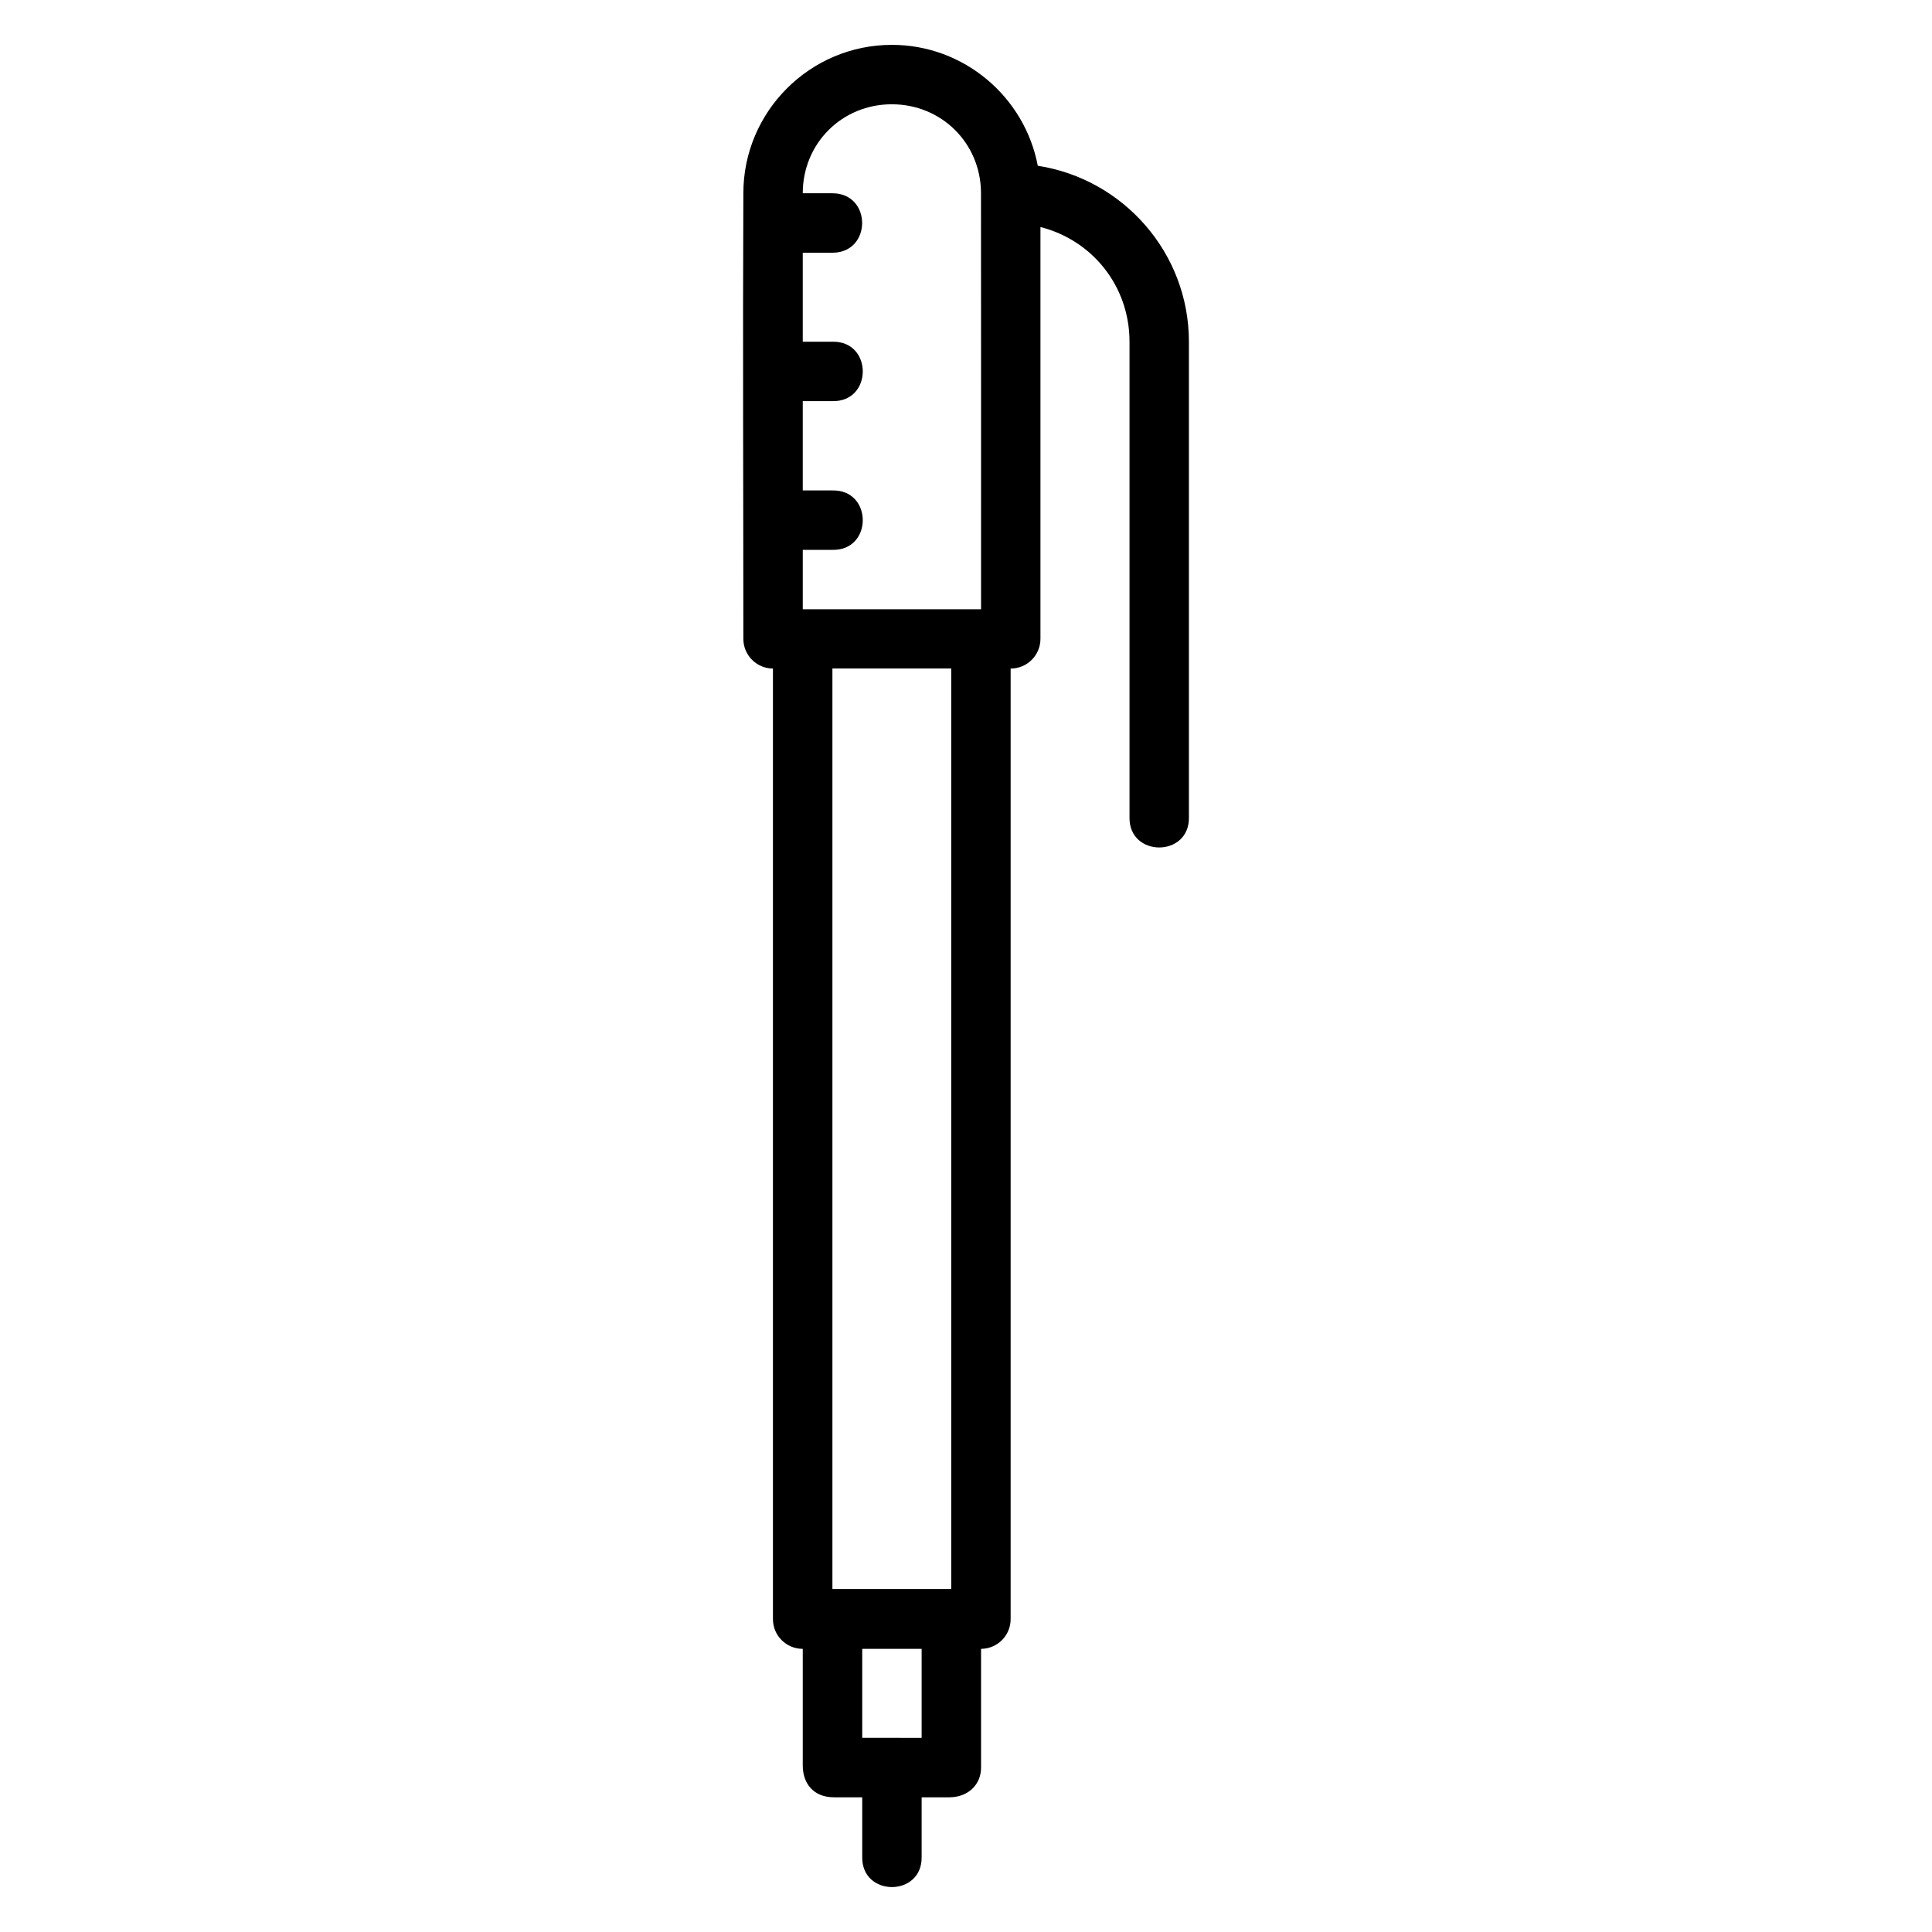 <?xml version="1.0" encoding="UTF-8"?>
<!-- Uploaded to: ICON Repo, www.svgrepo.com, Generator: ICON Repo Mixer Tools -->
<svg fill="#000000" width="800px" height="800px" version="1.1" viewBox="144 144 512 512" xmlns="http://www.w3.org/2000/svg">
 <path d="m380.34 155.89c-21.668 0-39.344 17.66-39.344 39.328-0.176 39.105 0 78.871 0 118.08 0 4.336 3.508 7.856 7.84 7.871v251.89c-0.016 4.371 3.531 7.918 7.902 7.902v30.902c0 4.68 2.742 8.441 8.305 8.441h7.457v15.742c-0.238 10.73 15.98 10.73 15.742 0v-15.742h7.32c4.914 0 8.426-3.289 8.426-7.856v-31.488c4.348-0.016 7.859-3.555 7.84-7.902v-251.89c4.359 0.016 7.902-3.512 7.902-7.871v-109.13c13.652 3.461 23.602 15.566 23.602 30.395v125.98c-0.238 10.73 15.98 10.73 15.742 0v-125.98c0-23.578-17.426-43.145-40.051-46.633-3.449-18.199-19.508-32.043-38.684-32.043zm0 15.746c13.141 0 23.508 10.25 23.633 23.355 0.031 36.746 0.016 73.664 0.016 110.47h-47.246v-15.742h7.856c10.727 0.238 10.727-15.977 0-15.746l-7.859-0.004v-23.664h7.856c10.734 0.238 10.734-15.984 0-15.746l-7.856 0.004v-23.586h7.856c10.508 0 10.508-15.758 0-15.758h-7.856c0-13.219 10.383-23.586 23.602-23.586zm-15.742 149.52h31.488v243.94l-31.488-0.004zm7.902 259.81h15.742v23.586l-15.742-0.008z"/>
</svg>